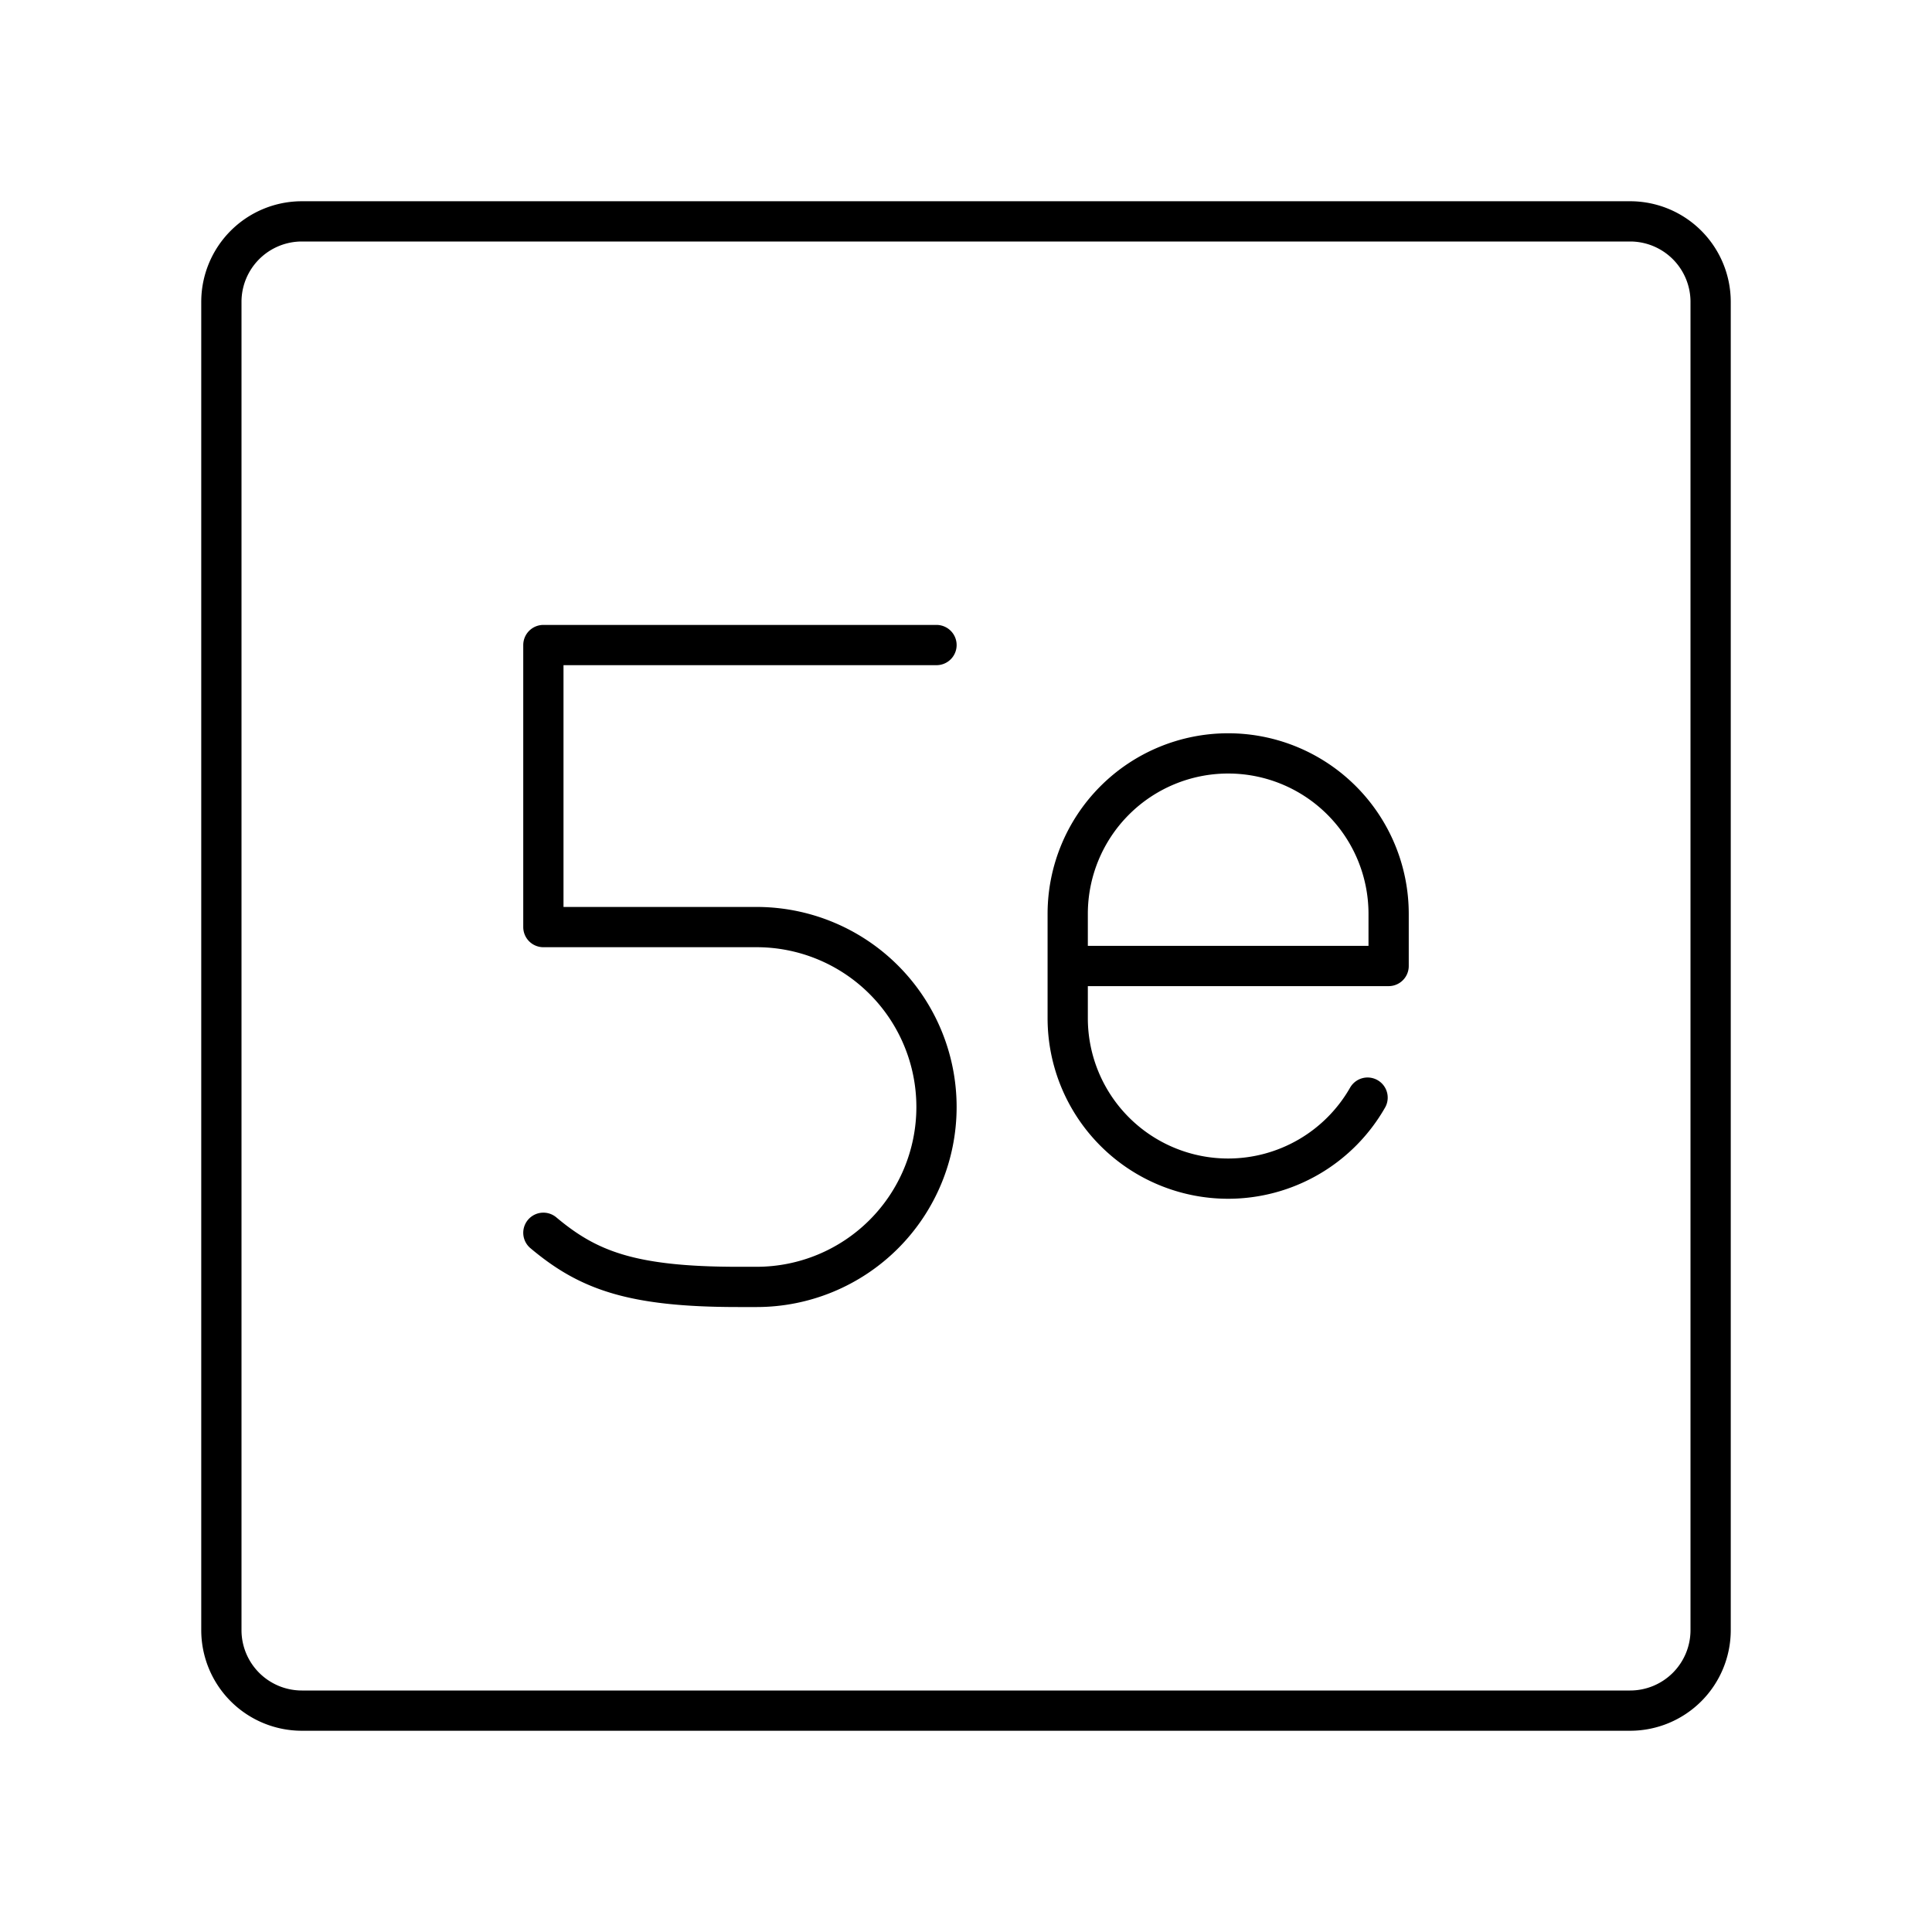 <?xml version="1.0" encoding="utf-8"?>
<!-- Generator: www.svgicons.com -->
<svg xmlns="http://www.w3.org/2000/svg" width="800" height="800" viewBox="0 0 48 48">
<path fill="none" stroke="currentColor" stroke-linecap="round" stroke-linejoin="round" d="M40.5 5.5h-33a2 2 0 0 0-2 2v33a2 2 0 0 0 2 2h33a2 2 0 0 0 2-2v-33a2 2 0 0 0-2-2"/><path fill="none" stroke="currentColor" stroke-linecap="round" stroke-linejoin="round" d="M13.5 30.628c1.1.923 2.169 1.345 4.838 1.345h.459a4.47 4.47 0 0 0 4.47-4.47h0a4.47 4.47 0 0 0-4.47-4.47H13.5v-7.007h9.767m10.71 11.244a3.99 3.99 0 0 1-3.464 2.013h0a3.987 3.987 0 0 1-3.986-3.987v-2.592a3.987 3.987 0 0 1 3.986-3.986h0a3.987 3.987 0 0 1 3.987 3.986V24h-7.973"/>
</svg>
